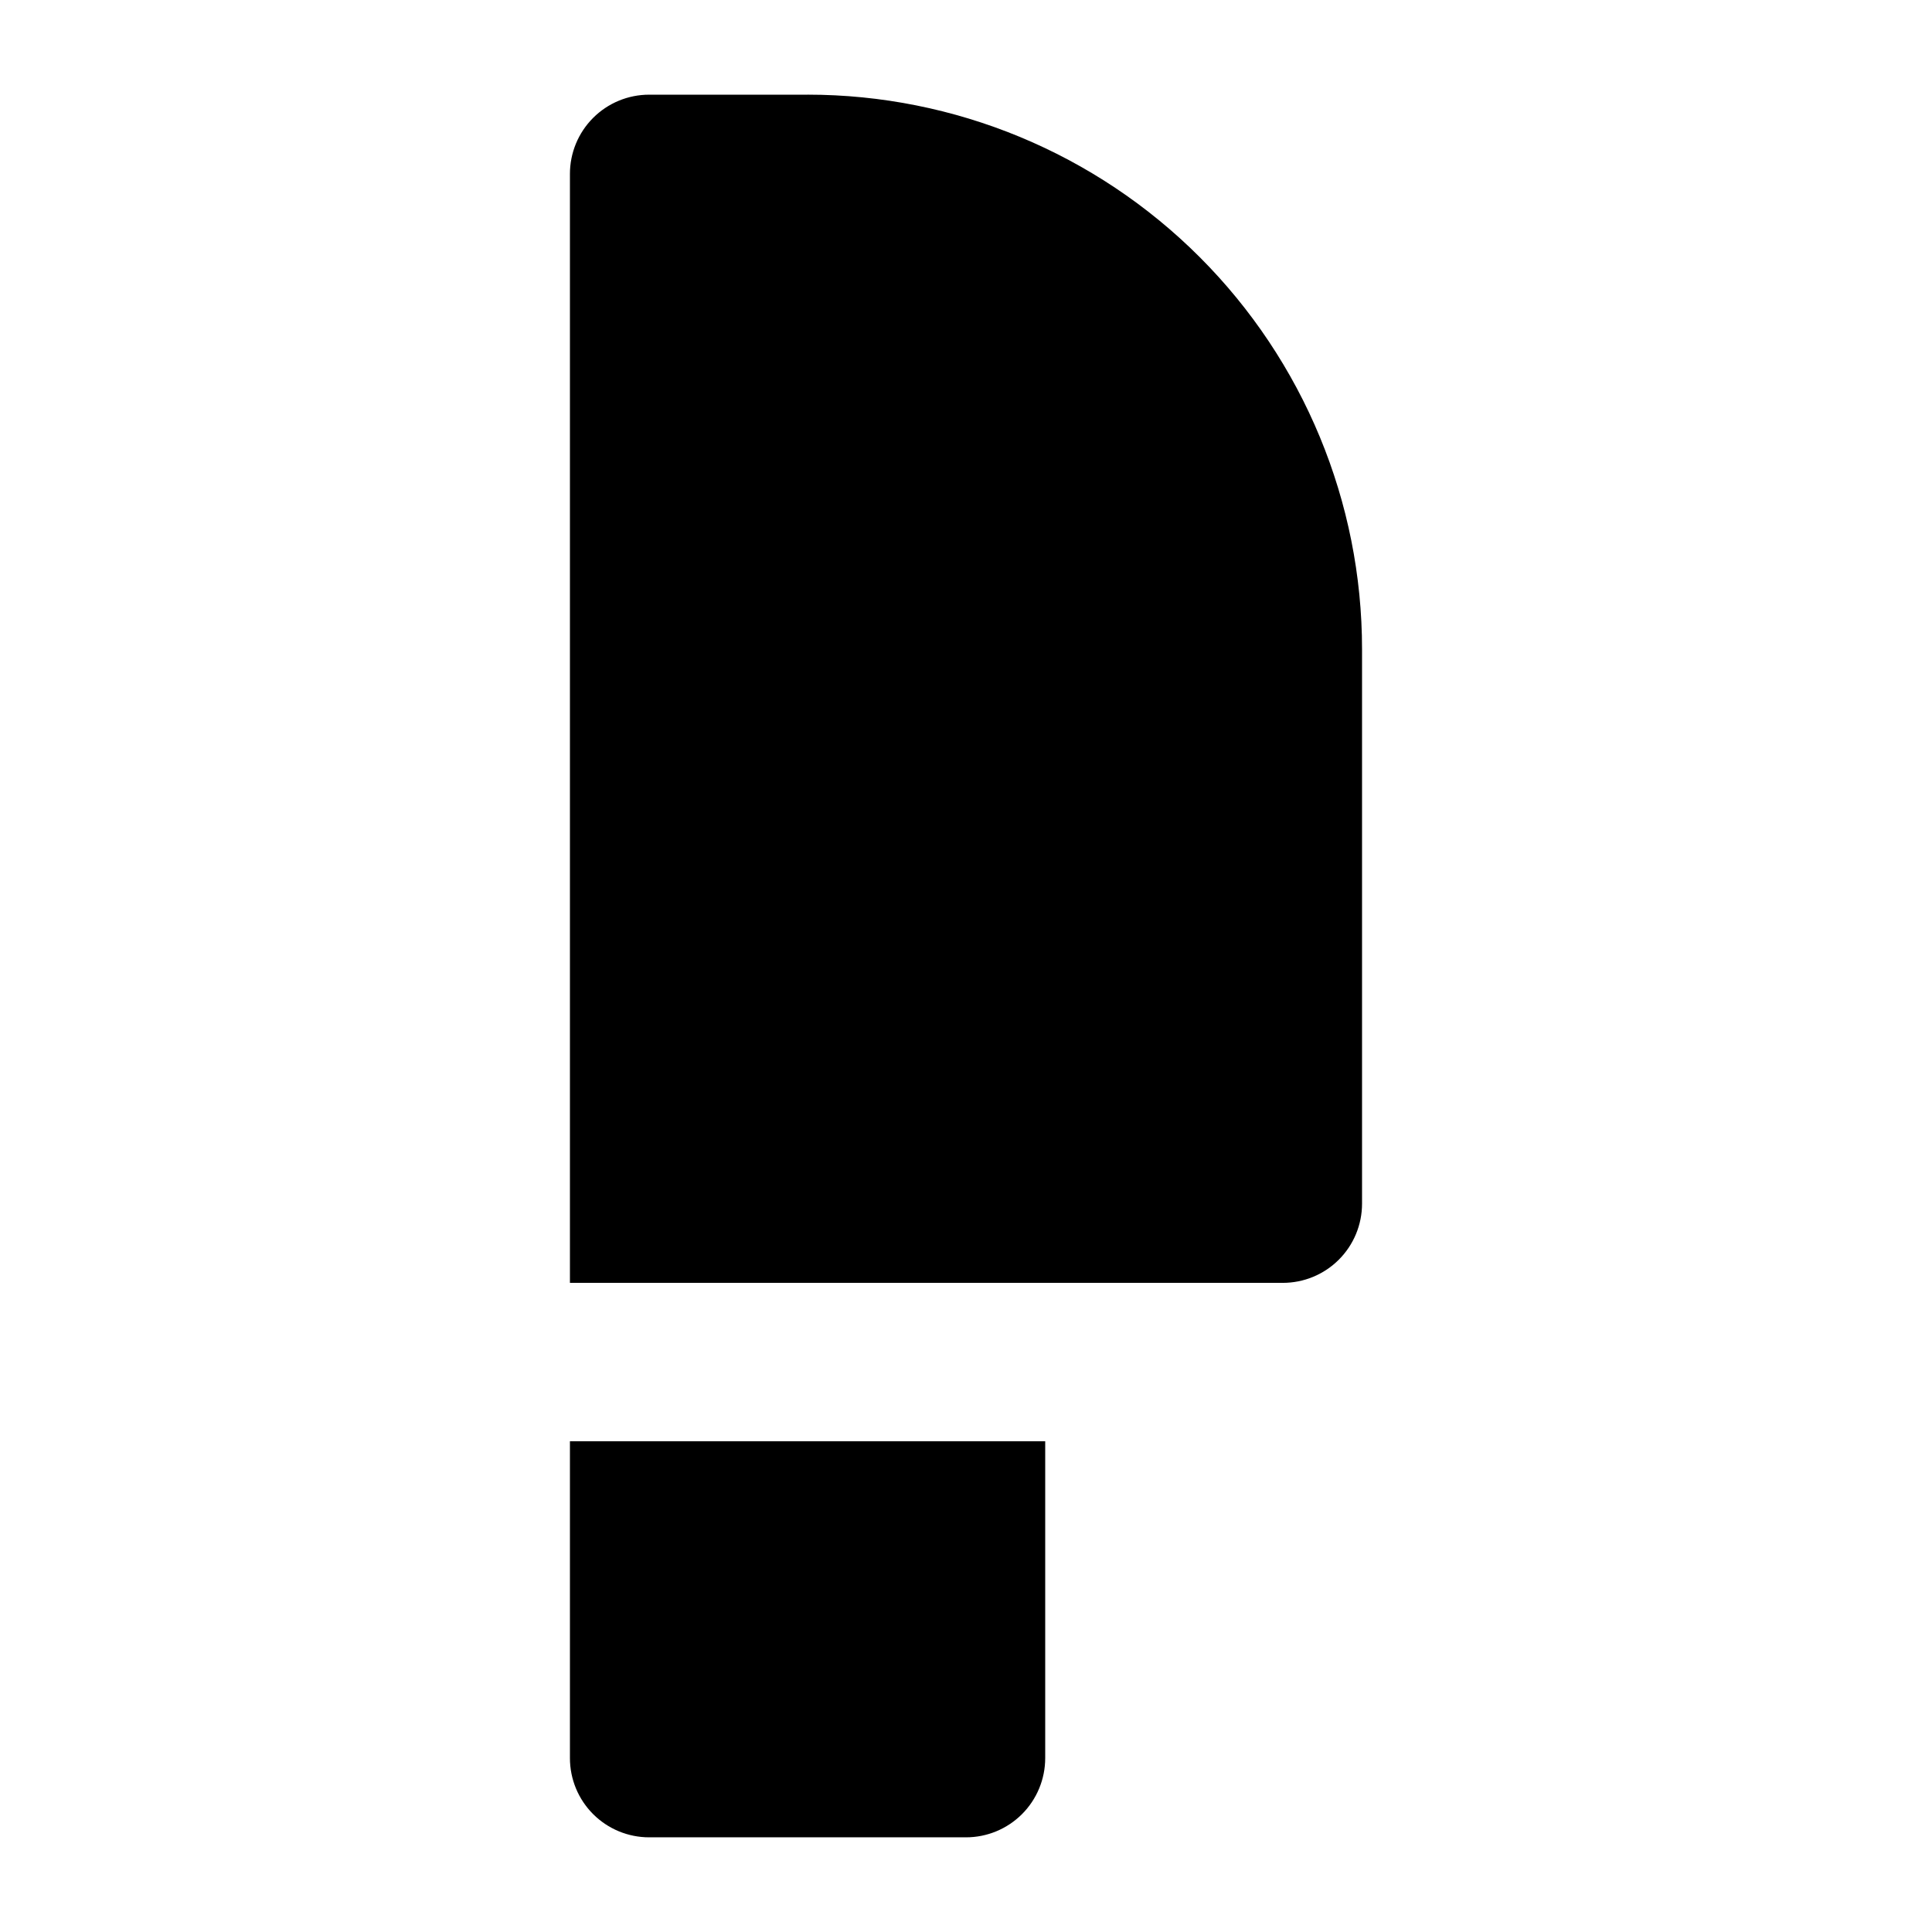 <?xml version="1.0" encoding="UTF-8"?>
<!-- Uploaded to: SVG Repo, www.svgrepo.com, Generator: SVG Repo Mixer Tools -->
<svg fill="#000000" width="800px" height="800px" version="1.1" viewBox="144 144 512 512" xmlns="http://www.w3.org/2000/svg">
 <path d="m420.99 525.95v83.969c0 5.57-2.215 10.906-6.148 14.844-3.938 3.938-9.277 6.148-14.844 6.148h-83.969c-5.57 0-10.906-2.211-14.844-6.148s-6.148-9.273-6.148-14.844v-83.969zm-62.977-356.86h-41.984c-5.57 0-10.906 2.211-14.844 6.148s-6.148 9.277-6.148 14.844v293.89h188.93-0.004c5.57 0 10.91-2.211 14.844-6.148 3.938-3.934 6.148-9.273 6.148-14.84v-146.95c0-38.973-15.48-76.348-43.039-103.91-27.555-27.559-64.93-43.039-103.9-43.039z"/>
</svg>